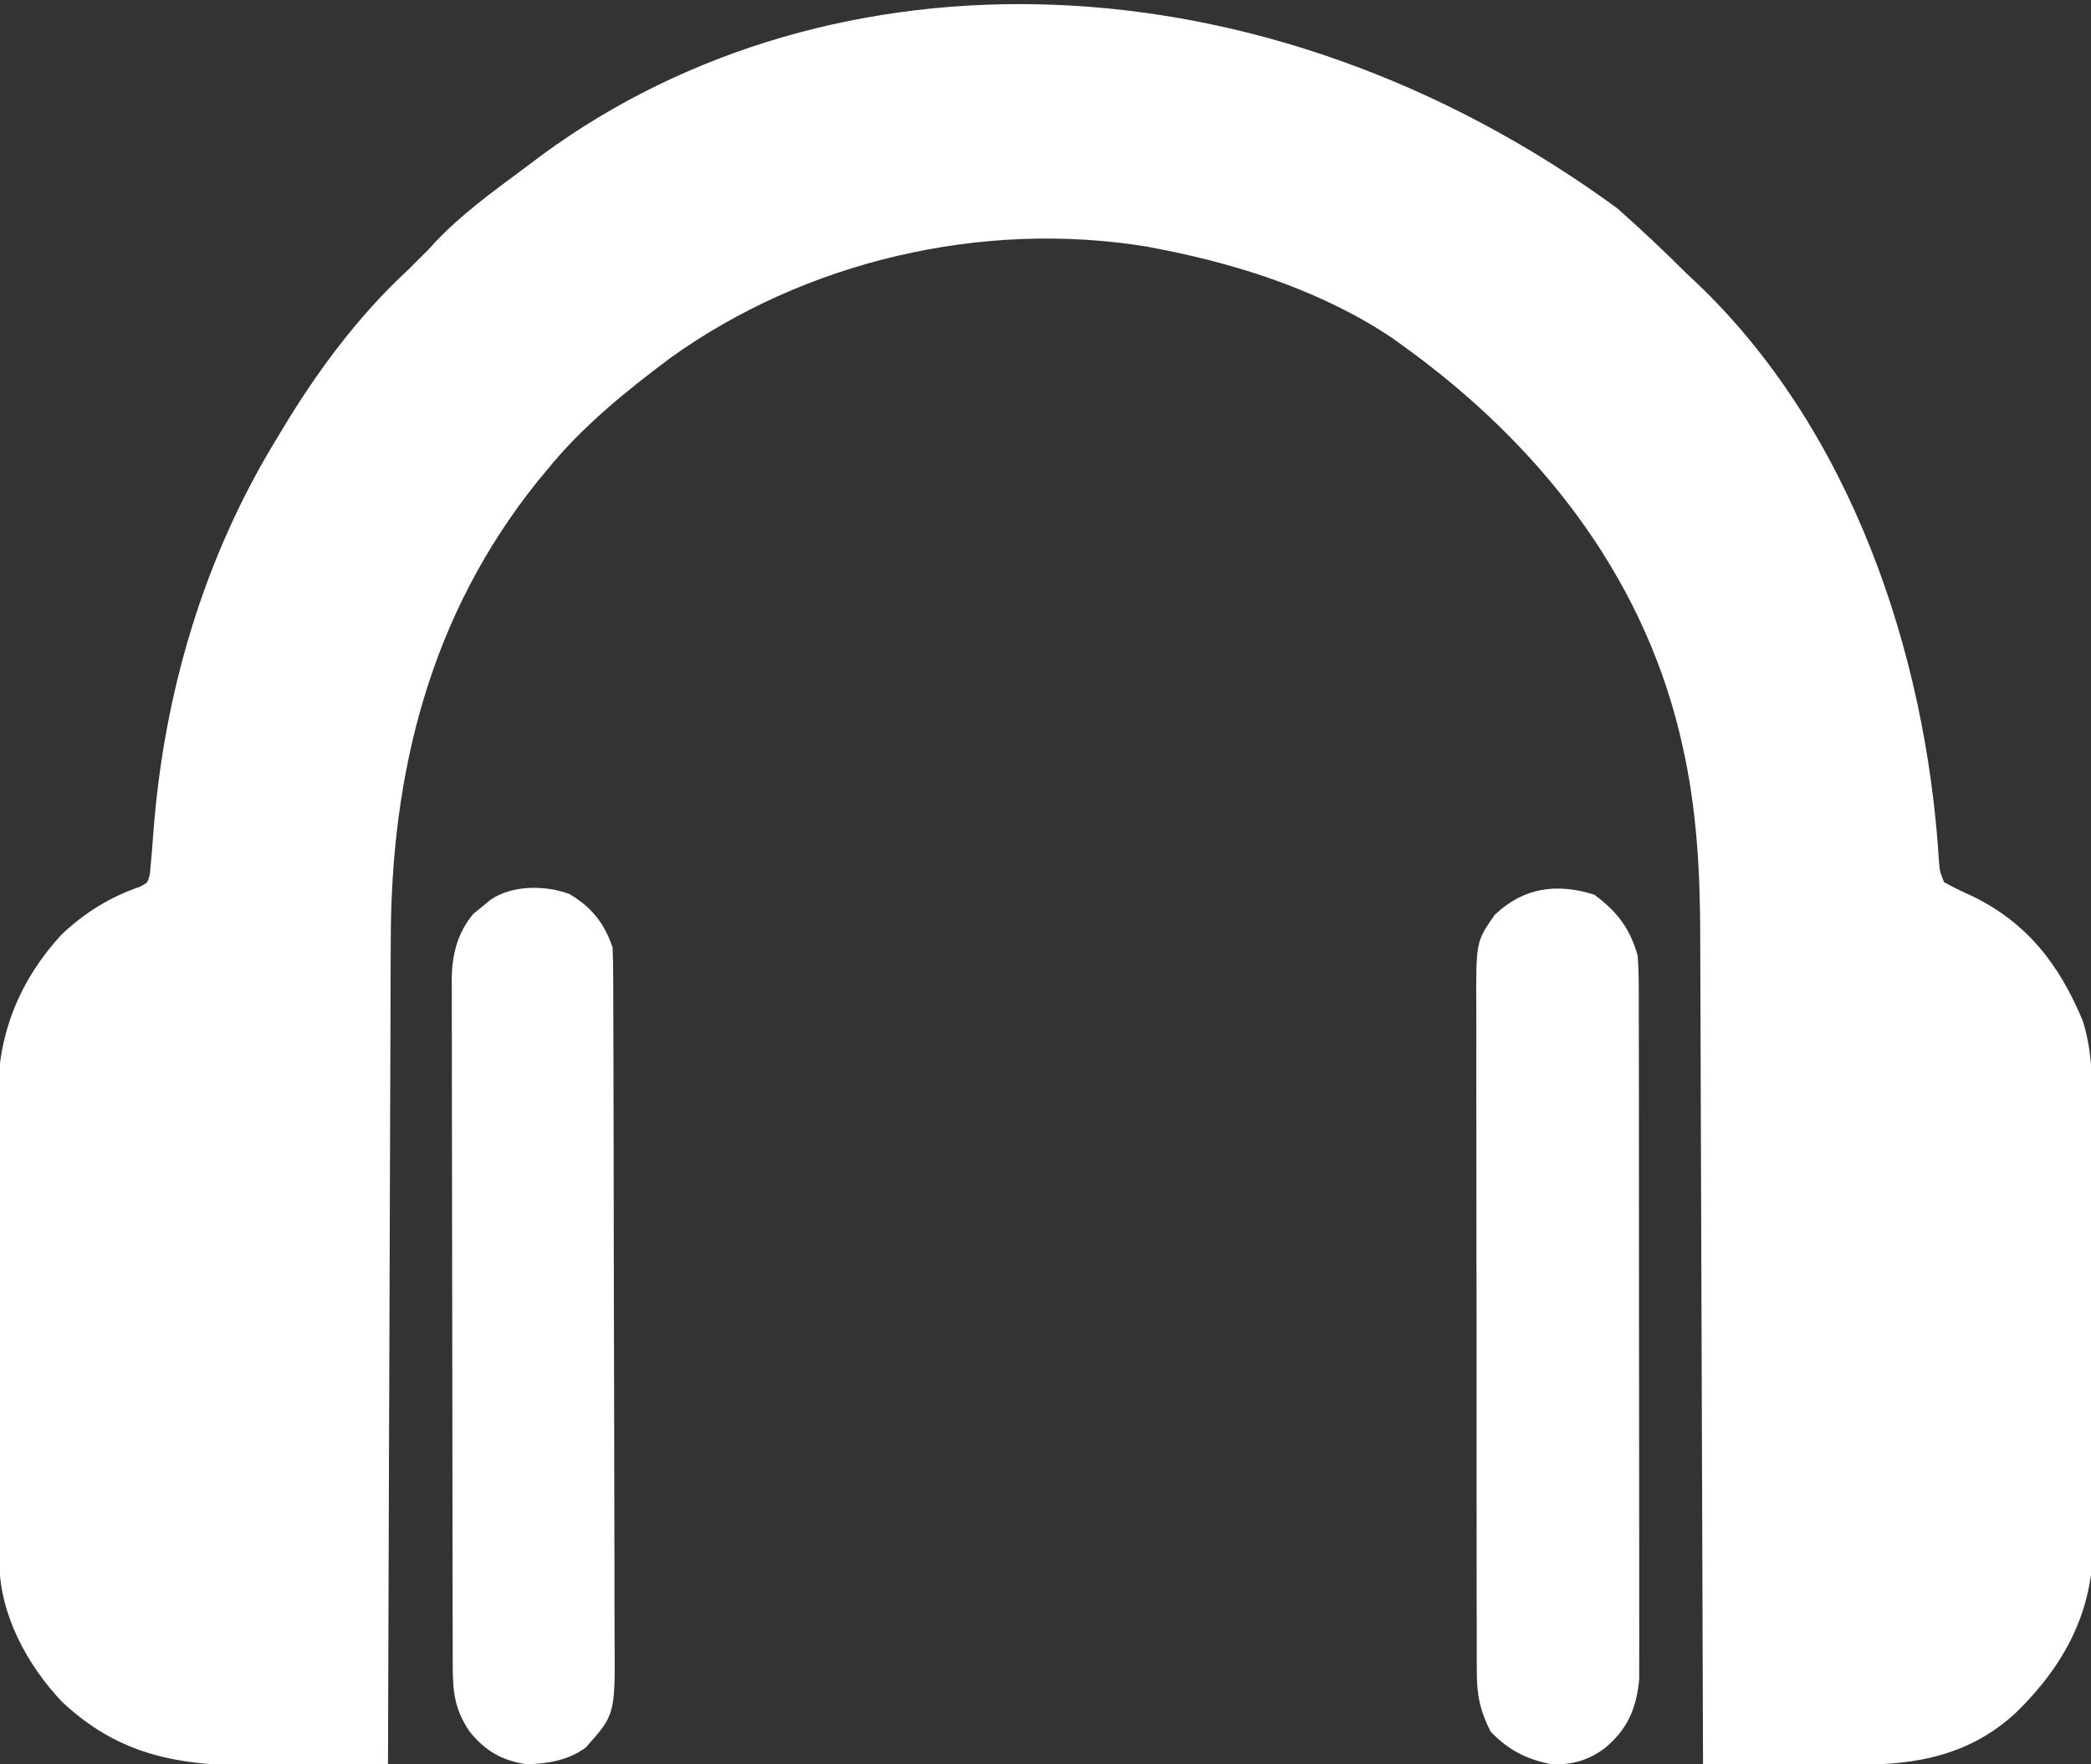 <?xml version="1.0" encoding="UTF-8"?>
<svg version="1.1" xmlns="http://www.w3.org/2000/svg" width="512" height="432">
<rect width="100%" height="100%" fill="#333333" stroke="none"/>
<path d="M0 0 C5.832 5.166 11.499 10.482 17 16 C17.66 16.614 18.32 17.227 19 17.859 C57.133 53.907 75.597 108.691 78.766 159.79 C78.938 162.173 78.938 162.173 80 165 C82.177 166.193 84.305 167.237 86.562 168.25 C100.244 174.76 108.221 185.074 114 199 C116.164 205.933 116.296 212.42 116.291 219.651 C116.301 221.526 116.301 221.526 116.311 223.439 C116.327 226.848 116.333 230.257 116.335 233.667 C116.336 235.803 116.34 237.939 116.346 240.075 C116.364 247.546 116.372 255.016 116.371 262.486 C116.369 269.421 116.39 276.355 116.422 283.29 C116.448 289.267 116.459 295.245 116.458 301.222 C116.457 304.782 116.463 308.341 116.484 311.9 C116.507 315.877 116.498 319.854 116.486 323.831 C116.497 324.991 116.508 326.151 116.52 327.346 C116.394 343.791 109.483 356.612 98 368 C86.788 378.614 73.62 381.172 58.695 381.098 C57.616 381.096 56.537 381.095 55.425 381.093 C51.992 381.088 48.558 381.075 45.125 381.062 C42.792 381.057 40.458 381.053 38.125 381.049 C32.417 381.038 26.708 381.021 21 381 C20.995 379.307 20.995 379.307 20.99 377.58 C20.909 350.069 20.816 322.557 20.712 295.045 C20.662 281.741 20.616 268.436 20.578 255.131 C20.545 243.529 20.505 231.927 20.457 220.325 C20.432 214.187 20.41 208.049 20.397 201.911 C20.384 196.122 20.362 190.333 20.333 184.544 C20.324 182.431 20.318 180.317 20.316 178.204 C20.297 162.287 19.462 146.755 15.875 131.188 C15.664 130.272 15.453 129.356 15.236 128.412 C5.619 88.96 -19.632 57.431 -52 34 C-52.917 33.336 -53.833 32.672 -54.777 31.988 C-71.625 20.571 -92.157 13.844 -112 10 C-113.065 9.794 -114.13 9.588 -115.227 9.375 C-155.571 2.818 -198.855 12.883 -232.043 36.781 C-242.892 44.922 -253.425 53.427 -262 64 C-262.748 64.898 -263.495 65.797 -264.266 66.723 C-290.651 99.538 -300.279 138.022 -300.319 179.379 C-300.328 181.588 -300.338 183.797 -300.349 186.007 C-300.376 191.956 -300.392 197.905 -300.405 203.854 C-300.42 210.09 -300.447 216.325 -300.473 222.56 C-300.517 233.678 -300.552 244.795 -300.584 255.913 C-300.612 266 -300.645 276.088 -300.683 286.176 C-300.685 286.841 -300.688 287.506 -300.69 288.191 C-300.702 291.527 -300.715 294.863 -300.727 298.199 C-300.831 325.799 -300.92 353.4 -301 381 C-307.704 381.103 -314.407 381.172 -321.111 381.22 C-323.385 381.24 -325.659 381.267 -327.933 381.302 C-348.569 381.61 -365.063 380.52 -380.812 365.688 C-389.343 356.7 -396.09 344.275 -396.147 331.671 C-396.158 330.05 -396.158 330.05 -396.169 328.397 C-396.172 327.216 -396.174 326.035 -396.177 324.819 C-396.184 323.571 -396.19 322.323 -396.197 321.038 C-396.217 316.901 -396.228 312.765 -396.238 308.629 C-396.242 307.2 -396.246 305.772 -396.251 304.343 C-396.27 297.625 -396.284 290.906 -396.292 284.187 C-396.302 276.459 -396.328 268.731 -396.369 261.002 C-396.399 255.013 -396.414 249.024 -396.417 243.035 C-396.419 239.466 -396.428 235.897 -396.453 232.328 C-396.481 228.334 -396.477 224.34 -396.47 220.346 C-396.483 219.183 -396.496 218.021 -396.509 216.823 C-396.415 201.844 -391.081 188.896 -380.977 177.879 C-375.323 172.505 -369.089 168.631 -361.715 166.117 C-359.815 165.129 -359.815 165.129 -359.301 162.992 C-358.967 159.667 -358.696 156.342 -358.456 153.009 C-355.897 118.715 -346.06 85.369 -328 56 C-327.657 55.427 -327.314 54.854 -326.96 54.264 C-318.406 40.009 -308.241 26.291 -296 15 C-295.154 14.154 -294.309 13.309 -293.438 12.438 C-292.633 11.633 -291.829 10.829 -291 10 C-290.511 9.465 -290.023 8.93 -289.52 8.379 C-283.054 1.514 -275.485 -3.966 -267.934 -9.565 C-266.385 -10.714 -264.846 -11.875 -263.309 -13.039 C-192.372 -65.1 -86.685 -63.4 0 0 Z " fill="#FFFFFF" transform="translate(396,51)"/>
<path d="M0 0 C5.352 3.145 8.595 7.155 10.574 13.094 C10.676 15.546 10.722 17.971 10.721 20.424 C10.725 21.176 10.729 21.929 10.733 22.704 C10.744 25.233 10.747 27.761 10.751 30.29 C10.757 32.1 10.764 33.91 10.771 35.72 C10.792 41.671 10.803 47.623 10.812 53.574 C10.817 55.623 10.821 57.672 10.825 59.721 C10.844 69.346 10.858 78.972 10.866 88.598 C10.876 99.708 10.903 110.818 10.943 121.929 C10.973 130.516 10.988 139.104 10.991 147.692 C10.994 152.821 11.003 157.95 11.028 163.078 C11.051 167.906 11.055 172.732 11.045 177.56 C11.044 179.328 11.051 181.097 11.064 182.866 C11.197 200.908 11.197 200.908 4.012 208.969 C-0.237 212.123 -5.23 212.928 -10.426 213.094 C-16.485 212.188 -20.536 209.899 -24.426 205.094 C-28.132 199.667 -28.574 195.257 -28.566 188.795 C-28.569 188.058 -28.572 187.321 -28.575 186.562 C-28.584 184.092 -28.585 181.622 -28.587 179.151 C-28.592 177.381 -28.597 175.61 -28.602 173.839 C-28.615 169.027 -28.622 164.215 -28.626 159.402 C-28.629 156.395 -28.633 153.388 -28.637 150.381 C-28.651 140.97 -28.661 131.558 -28.665 122.147 C-28.669 111.288 -28.687 100.428 -28.716 89.569 C-28.737 81.172 -28.747 72.776 -28.749 64.379 C-28.75 59.365 -28.756 54.351 -28.774 49.338 C-28.79 44.62 -28.792 39.902 -28.783 35.184 C-28.783 33.456 -28.787 31.727 -28.797 29.999 C-28.81 27.632 -28.804 25.267 -28.793 22.9 C-28.801 22.222 -28.809 21.544 -28.818 20.845 C-28.757 14.908 -27.395 9.408 -23.488 4.816 C-22.467 3.995 -22.467 3.995 -21.426 3.156 C-20.745 2.59 -20.065 2.024 -19.363 1.441 C-14.076 -2.236 -5.898 -2.203 0 0 Z " fill="#FFFFFF" transform="translate(139.426,218.906)"/>
<path d="M0 0 C5.555 4.1 8.757 8.254 10.625 14.938 C10.805 17.446 10.882 19.962 10.886 22.477 C10.891 23.585 10.891 23.585 10.897 24.715 C10.908 27.179 10.904 29.643 10.9 32.107 C10.904 33.878 10.909 35.649 10.915 37.42 C10.929 42.224 10.929 47.028 10.927 51.832 C10.926 55.845 10.93 59.858 10.935 63.872 C10.946 73.342 10.947 82.812 10.941 92.282 C10.935 102.045 10.947 111.807 10.968 121.569 C10.986 129.957 10.992 138.346 10.989 146.734 C10.987 151.741 10.989 156.748 11.003 161.755 C11.016 166.464 11.014 171.174 11.001 175.884 C10.999 177.609 11.001 179.334 11.01 181.06 C11.02 183.421 11.012 185.783 10.999 188.144 C10.999 189.464 11 190.784 11 192.143 C10.297 199.258 8.198 204.293 2.625 208.938 C-1.368 211.959 -5.393 213.08 -10.375 212.938 C-16.513 211.772 -21.074 209.443 -25.375 204.938 C-27.967 199.905 -28.812 195.802 -28.763 190.126 C-28.771 188.993 -28.771 188.993 -28.779 187.836 C-28.793 185.32 -28.786 182.804 -28.779 180.287 C-28.785 178.477 -28.792 176.666 -28.8 174.855 C-28.818 169.948 -28.817 165.041 -28.811 160.134 C-28.808 156.034 -28.814 151.934 -28.82 147.833 C-28.834 138.158 -28.832 128.483 -28.821 118.808 C-28.81 108.835 -28.824 98.862 -28.85 88.889 C-28.873 80.318 -28.879 71.748 -28.873 63.177 C-28.87 58.061 -28.872 52.946 -28.89 47.831 C-28.905 43.02 -28.901 38.209 -28.882 33.399 C-28.879 31.636 -28.882 29.874 -28.892 28.111 C-28.983 11.524 -28.983 11.524 -24.375 4.938 C-17.347 -1.739 -9.241 -2.909 0 0 Z " fill="#FFFFFF" transform="translate(390.375,219.062)"/>
</svg>

